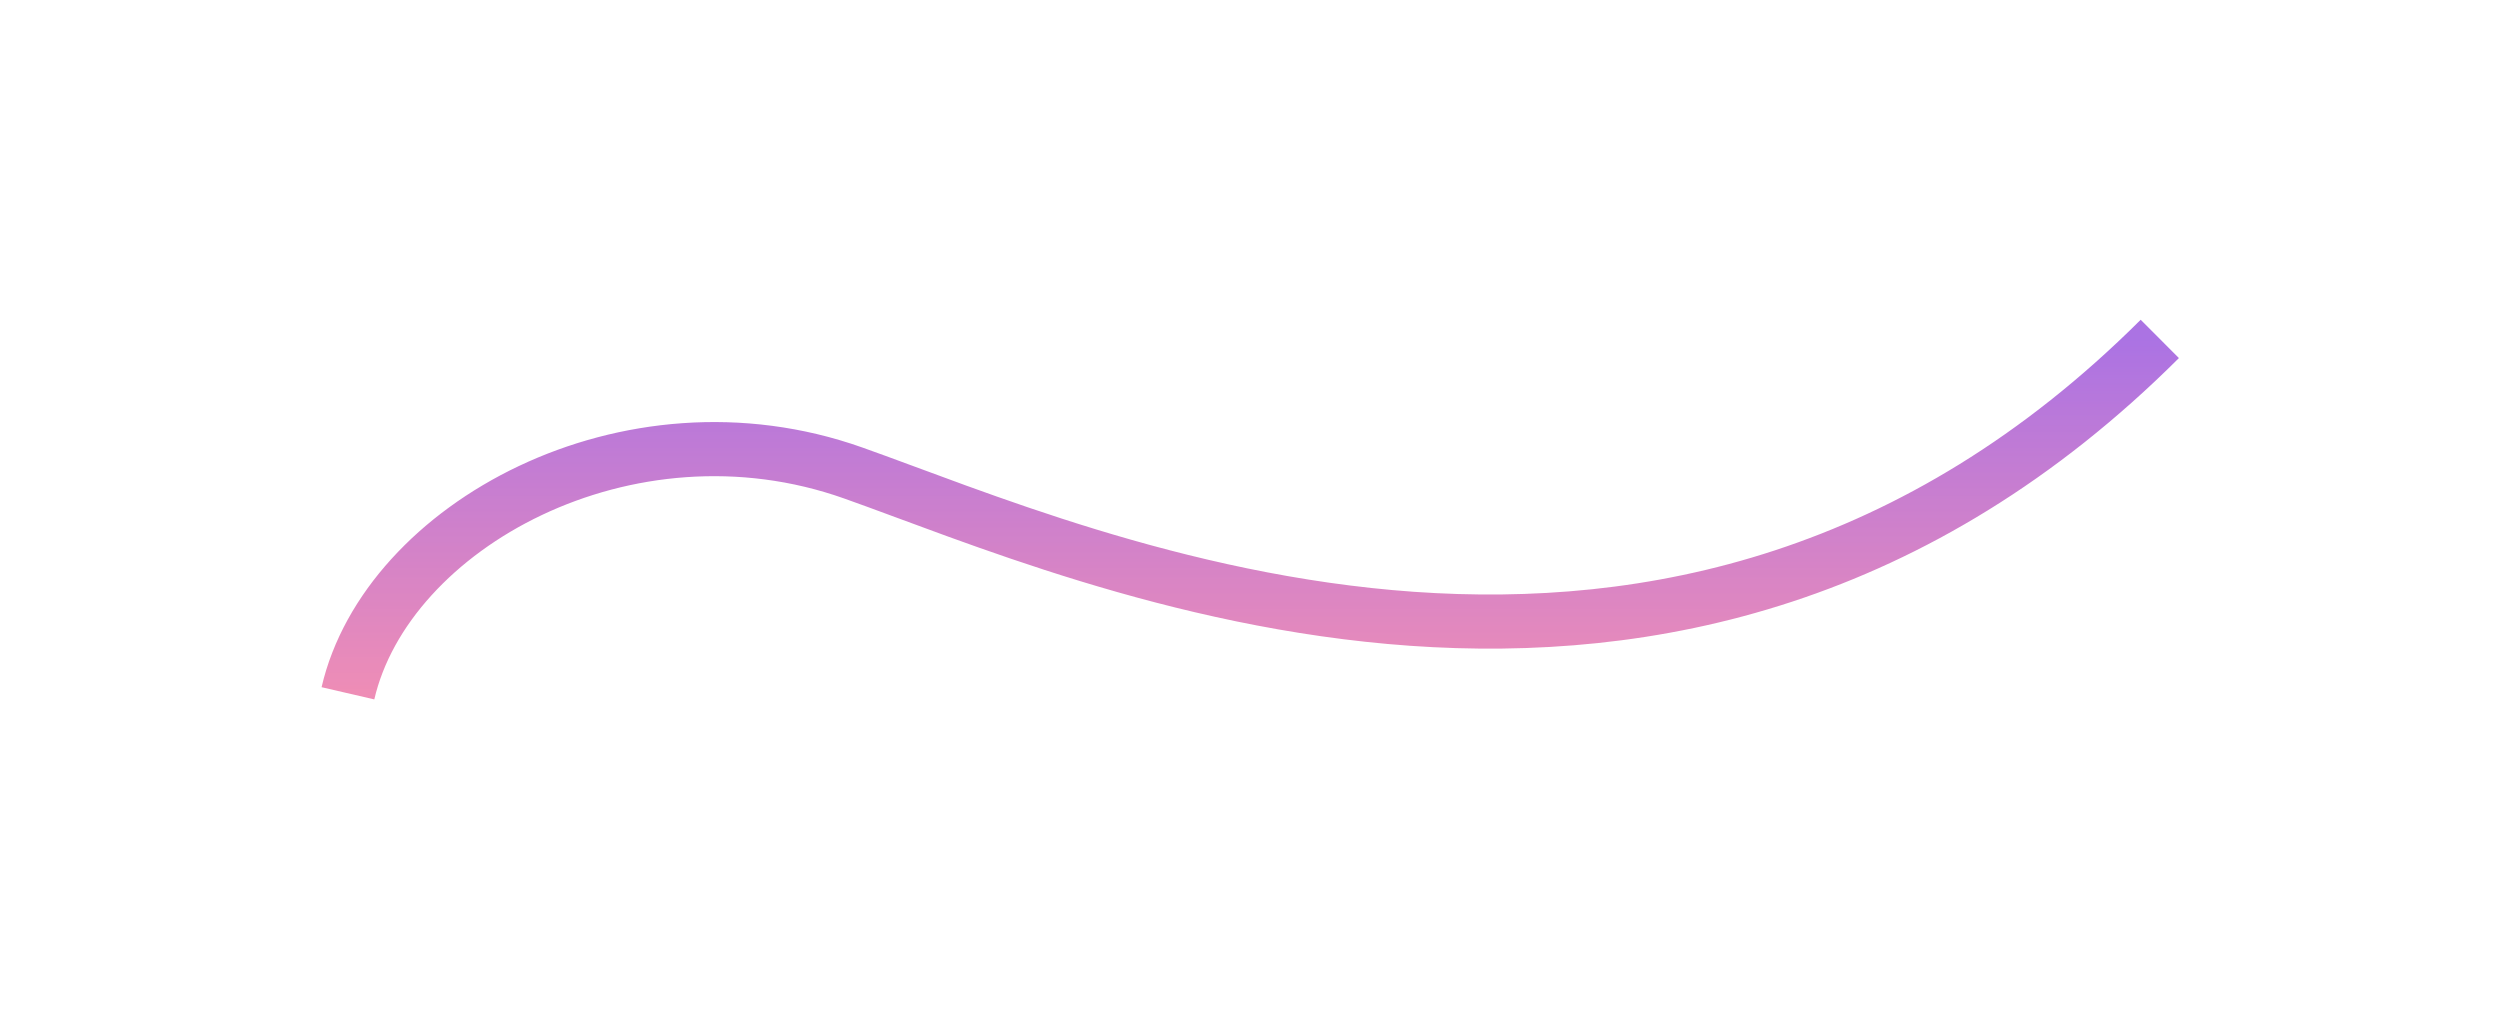 <svg width="970" height="396" viewBox="0 0 970 396" fill="none" xmlns="http://www.w3.org/2000/svg">
<g opacity="0.6" filter="url(#filter0_f_176_3635)">
<path d="M135 269C150 204.167 243.5 152.5 331 183.5C422.108 215.778 649.5 319.5 838 131.5" stroke="url(#paint0_linear_176_3635)" stroke-width="21"/>
</g>
<defs>
<filter id="filter0_f_176_3635" x="0.77" y="0.065" width="968.645" height="395.301" filterUnits="userSpaceOnUse" color-interpolation-filters="sRGB">
<feFlood flood-opacity="0" result="BackgroundImageFix"/>
<feBlend mode="normal" in="SourceGraphic" in2="BackgroundImageFix" result="shape"/>
<feGaussianBlur stdDeviation="62" result="effect1_foregroundBlur_176_3635"/>
</filter>
<linearGradient id="paint0_linear_176_3635" x1="486.5" y1="131.5" x2="486.5" y2="269" gradientUnits="userSpaceOnUse">
<stop stop-color="#7315D1"/>
<stop offset="1" stop-color="#E34185"/>
</linearGradient>
</defs>
</svg>
